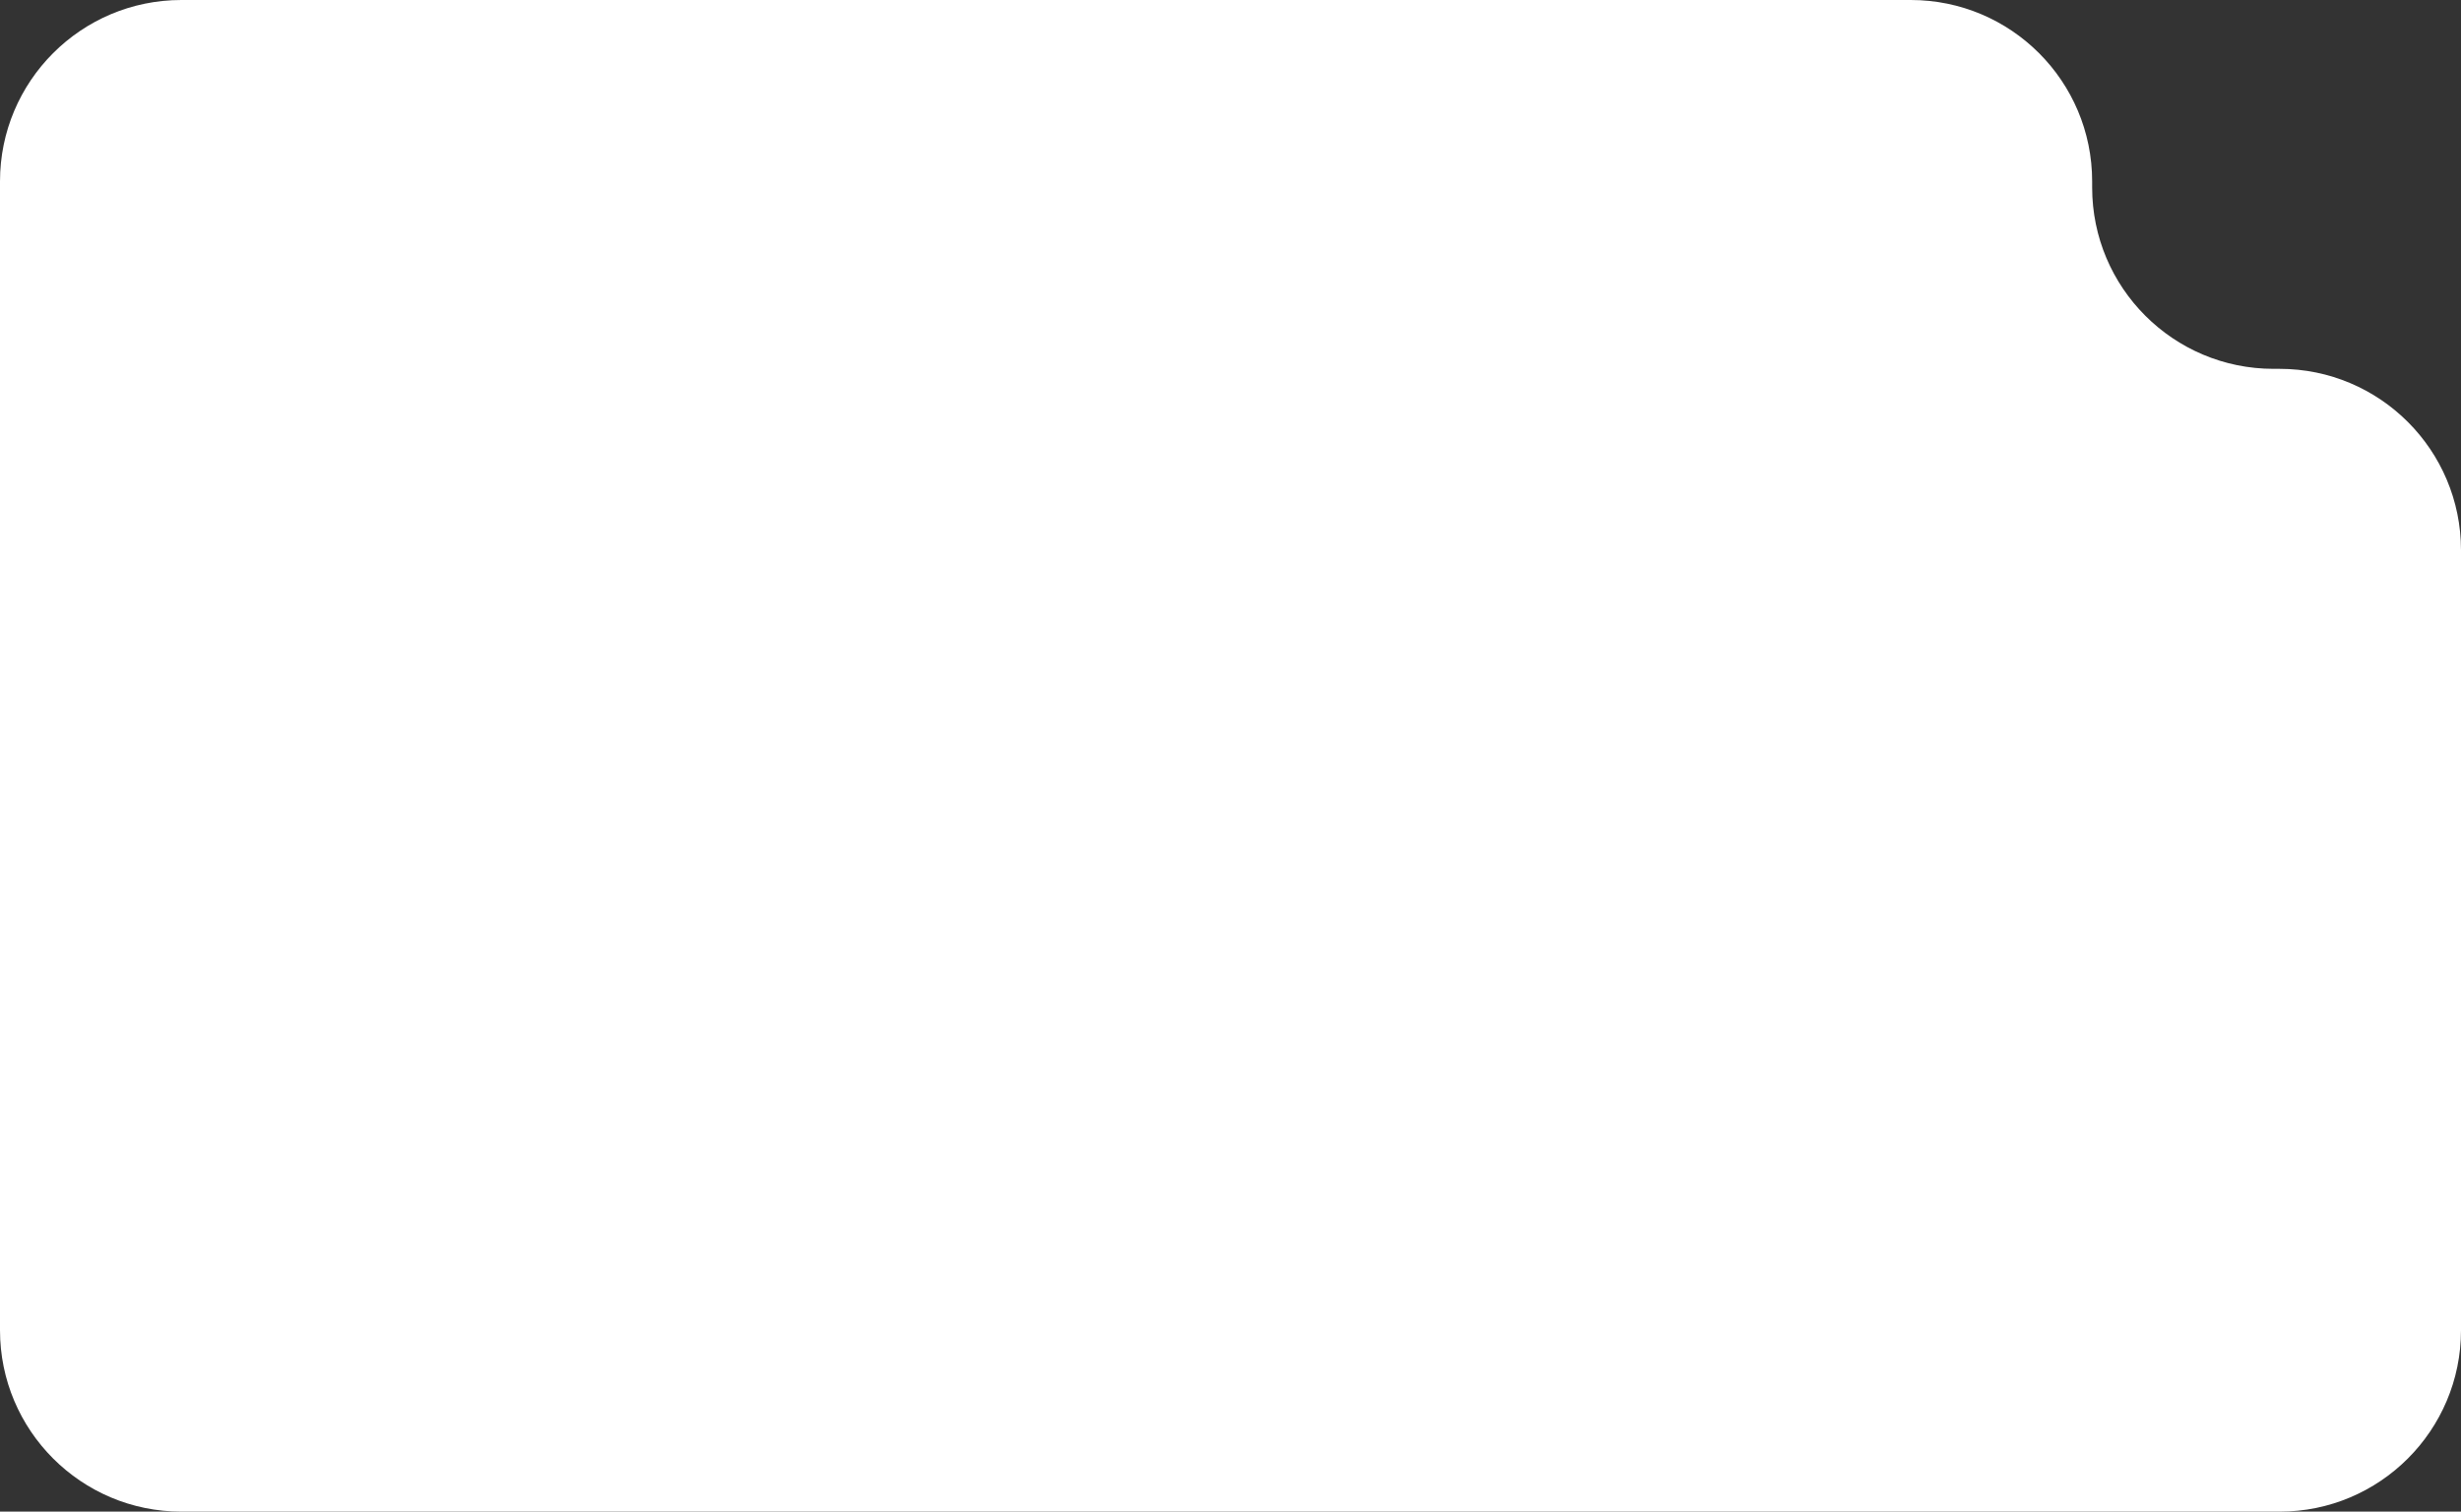 <?xml version="1.0" encoding="UTF-8"?> <svg xmlns="http://www.w3.org/2000/svg" width="407" height="250" viewBox="0 0 407 250" fill="none"><rect x="0" y="0" width="407" height="250" fill="#333333" stroke="none"/><path fill-rule="evenodd" clip-rule="evenodd" d="M346 30C346 13.431 332.569 0 316 0H30C13.431 0 0 13.431 0 30V220C0 236.569 13.431 250 30 250H377C393.569 250 407 236.569 407 220V91C407 74.431 393.569 61 377 61H376C359.431 61 346 47.569 346 31V30Z" fill="white"></path></svg> 